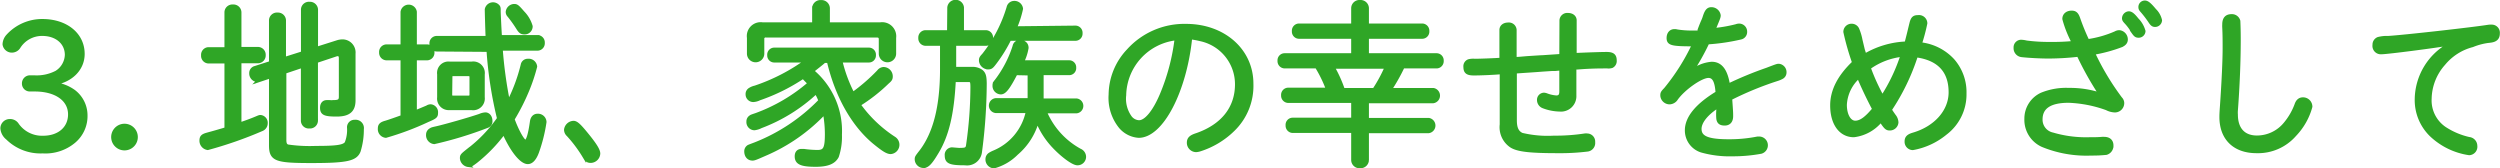 <svg xmlns="http://www.w3.org/2000/svg" width="333.93" height="22.49" viewBox="0 0 333.93 22.49">
  <defs>
    <style>
      .cls-1 {
        fill: #2fa626;
        stroke: #2fa626;
        stroke-miterlimit: 10;
        stroke-width: 0.5px;
      }
    </style>
  </defs>
  <title>title04_sp</title>
  <g id="レイヤー_2" data-name="レイヤー 2">
    <g id="デザイン">
      <g>
        <path class="cls-1" d="M7.26,11.22a5.59,5.59,0,0,1,2.59,1,4,4,0,0,1,1.59,3.17,4.4,4.4,0,0,1-1.56,3.48A5.93,5.93,0,0,1,5.7,20.24,6.26,6.26,0,0,1,1,18.44a1.84,1.84,0,0,1-.7-1.29,1,1,0,0,1,1-1,1.11,1.11,0,0,1,1,.53,4.06,4.06,0,0,0,3.46,1.7c2.14,0,3.58-1.25,3.58-3.1,0-2-1.85-3.31-4.71-3.31H4a.8.8,0,0,1-.82-.84A.82.82,0,0,1,4,10.31h.55a5.75,5.75,0,0,0,3-.63A2.88,2.88,0,0,0,8.91,7.33c0-1.63-1.34-2.78-3.26-2.78a3.67,3.67,0,0,0-3.14,1.7,1.08,1.08,0,0,1-.92.53,1,1,0,0,1-1-.86,1.74,1.74,0,0,1,.48-1.13,6.19,6.19,0,0,1,4.59-2c3.17,0,5.4,1.82,5.4,4.41,0,2-1.56,3.56-3.84,3.92Z"/>
        <path class="cls-1" d="M18.13,18.61a1.53,1.53,0,0,1-3,0,1.53,1.53,0,1,1,3,0Z"/>
        <path class="cls-1" d="M30.23,1.64a.81.81,0,0,1,.88-.79.82.82,0,0,1,.89.79V6.52h2.47a.79.79,0,0,1,.77.84.79.79,0,0,1-.77.84H32v8.42c.65-.22,1.47-.5,2.38-.89.29-.12.31-.12.43-.12a.8.8,0,0,1,.7.87.86.86,0,0,1-.48.76,53.21,53.21,0,0,1-7.28,2.55,1,1,0,0,1-.86-1c0-.48.17-.65.77-.82s.55-.14,2.11-.6l.46-.14v-9H27.85a.77.77,0,0,1-.74-.84.77.77,0,0,1,.74-.84h2.38Zm10.22-.36a.81.81,0,0,1,.89-.79.83.83,0,0,1,.89.79V6.52l2.9-.92a2.49,2.49,0,0,1,.6-.09,1.5,1.5,0,0,1,1.51,1.65V13.4c0,1.35-.67,1.92-2.28,1.92S43,15.13,43,14.39c0-.48.24-.77.65-.77a3.15,3.15,0,0,1,.38,0,2.58,2.58,0,0,0,.48,0c.77,0,1-.15,1-.7V7.76c0-.31-.12-.48-.34-.5a.55.55,0,0,0-.19,0l-2.76.92v7.94a.81.81,0,0,1-.89.79.8.8,0,0,1-.89-.79V8.79L38,9.61v9.07c0,.53.12.77.44.87a20.41,20.41,0,0,0,3.76.19c2.81,0,3.73-.14,4.08-.62A4.76,4.76,0,0,0,46.6,17a.75.75,0,0,1,.81-.75.86.86,0,0,1,.94,1,9.66,9.66,0,0,1-.43,2.93c-.44,1.08-1.61,1.35-6.29,1.35-4.85,0-5.45-.24-5.45-2.16V10.19l-1.56.52a1,1,0,0,1-.27,0,.9.9,0,0,1-.81-.93.71.71,0,0,1,.55-.72l2.09-.67V2.72a.81.81,0,0,1,.89-.79.82.82,0,0,1,.88.79V7.88l2.5-.79Z"/>
        <path class="cls-1" d="M53.75,1.59a.85.85,0,0,1,1.68,0V6.18h1.63a.75.75,0,0,1,.72.82.76.76,0,0,1-.72.81H55.43V15c.33-.12,1.29-.53,1.63-.67a.87.87,0,0,1,.48-.15.81.81,0,0,1,.72.89c0,.46-.1.55-1.15,1a37.44,37.44,0,0,1-5.57,2.09.91.91,0,0,1-.82-1c0-.43.19-.62.79-.79.27-.07,1.59-.53,2.24-.77V7.81H51.63A.76.76,0,0,1,50.89,7a.75.75,0,0,1,.74-.82h2.12Zm11.78,14.6a.66.66,0,0,1-.38.62A50.18,50.18,0,0,1,58,19a.94.94,0,0,1-.84-1,.71.71,0,0,1,.39-.65c.14-.1.24-.12.86-.26,1.15-.27,4.13-1.11,5.69-1.64a2.1,2.1,0,0,1,.77-.19C65.27,15.3,65.53,15.66,65.53,16.19Zm-7.2-9.56a.74.74,0,0,1-.72-.79.73.73,0,0,1,.72-.79h6.79C65.07,4.23,65,1.4,65,1.26A.87.87,0,0,1,66.56.92c.07.15.07.17.07.63,0,.19.1,2.4.17,3.38h5a.74.74,0,0,1,.72.79.74.74,0,0,1-.72.8H66.9a56.76,56.76,0,0,0,1,7.24A23,23,0,0,0,69.8,8.68a.69.69,0,0,1,.7-.58.89.89,0,0,1,1,.79,23.1,23.1,0,0,1-1.08,3.22,28,28,0,0,1-1.94,3.81c.57,1.56,1.36,3,1.7,3s.62-1,.86-2.72c.08-.48.36-.76.77-.76a.89.89,0,0,1,.94.86,21,21,0,0,1-1,4c-.34.92-.77,1.37-1.25,1.37-.86,0-2.14-1.61-3.19-4a20.26,20.26,0,0,1-3.75,3.89c-.57.43-.69.5-1,.5a1,1,0,0,1-.88-.93c0-.34.07-.41.81-1a18.89,18.89,0,0,0,4.15-4.3,53.4,53.4,0,0,1-1.41-9.15ZM63,8.48A1.29,1.29,0,0,1,64.5,9.92V13A1.31,1.31,0,0,1,63,14.46h-3A1.3,1.3,0,0,1,58.64,13V9.92a1.27,1.27,0,0,1,1.44-1.44Zm-2.85,4.18c0,.24.09.34.36.36H62.6c.24,0,.34-.12.36-.36V10.28c0-.24-.12-.33-.36-.36H60.54a.32.32,0,0,0-.36.36Zm9.65-11a4.31,4.31,0,0,1,1.1,1.85.82.82,0,0,1-.84.84c-.38,0-.55-.12-.82-.53A17.31,17.31,0,0,0,68,2.07a.66.66,0,0,1-.2-.48.91.91,0,0,1,.89-.81C69,.78,69.13.88,69.83,1.69Z"/>
        <path class="cls-1" d="M78.18,17.75c1.25,1.51,1.75,2.3,1.75,2.76a1.05,1.05,0,0,1-1,1c-.41,0-.55-.1-.89-.65A17.71,17.71,0,0,0,75.9,18a.91.91,0,0,1-.31-.67,1.07,1.07,0,0,1,1-.94C76.93,16.38,77.29,16.67,78.18,17.75Z"/>
        <path class="cls-1" d="M103.4,8.1a.69.69,0,0,1-.67-.74.69.69,0,0,1,.67-.75h12.67a.69.69,0,0,1,.68.75.69.69,0,0,1-.68.74h-3.81a19.08,19.08,0,0,0,1.65,4.46,24.28,24.28,0,0,0,3.46-3A.89.89,0,0,1,118,9.2a1,1,0,0,1,1,1c0,.31-.07.44-.46.77a22.07,22.07,0,0,1-3.84,3,17.38,17.38,0,0,0,4.71,4.51,1,1,0,0,1-.44,1.85c-.45,0-1-.36-2.18-1.32-2.83-2.35-5-6.17-6.1-10.85h-.6c-.38.34-.84.69-1.63,1.32A10.41,10.41,0,0,1,112.21,18a8.13,8.13,0,0,1-.41,2.88c-.41.79-1.27,1.15-2.85,1.15-1.92,0-2.55-.29-2.55-1.15,0-.48.24-.74.67-.74l.29,0a13.93,13.93,0,0,0,1.83.14c1,0,1.24-.45,1.24-2.37a15.64,15.64,0,0,0-.28-2.91,23.67,23.67,0,0,1-8.07,5.62c-1.13.5-1.34.58-1.56.58-.53,0-.86-.39-.86-1a.72.72,0,0,1,.33-.6c.1-.05.1-.05.92-.36a24.65,24.65,0,0,0,8.66-5.78A5.3,5.3,0,0,0,109,12.3a22.18,22.18,0,0,1-7.37,4.58,2.51,2.51,0,0,1-.87.27.84.84,0,0,1-.81-.91.68.68,0,0,1,.31-.6c.1-.08.1-.08.72-.29a22.89,22.89,0,0,0,7.15-4.2L108,11c-.19-.19-.43-.43-.72-.74a25.21,25.21,0,0,1-5.85,2.9,2.07,2.07,0,0,1-.8.22.77.77,0,0,1-.79-.79.69.69,0,0,1,.34-.63,2.18,2.18,0,0,1,.69-.28,25.45,25.45,0,0,0,6.92-3.58Zm5.33-7a.86.86,0,0,1,.94-.84.87.87,0,0,1,.93.84V3.23h7a1.63,1.63,0,0,1,1.85,1.82V7.16a.91.91,0,0,1-1.82,0V5.24c0-.33-.17-.48-.51-.48H102.32a.42.42,0,0,0-.48.48V7.16a.91.91,0,0,1-1.82,0V5.05a1.6,1.6,0,0,1,1.82-1.82h6.89Z"/>
        <path class="cls-1" d="M126.78,1a.87.87,0,0,1,1.73,0V4.28h3.16a.73.73,0,0,1,.72.82.71.71,0,0,1-.72.77h-4.2V9.18h2.38a2,2,0,0,1,1.2.34c.41.33.5.72.5,1.77a71.41,71.41,0,0,1-.64,9.05,1.75,1.75,0,0,1-2,1.49c-2,0-2.47-.19-2.47-1.06a.75.75,0,0,1,.72-.84L128,20a2,2,0,0,0,.33,0c.65,0,.84-.09.94-.48a55.32,55.32,0,0,0,.6-7.87c0-.79-.07-.94-.51-.94h-1.94c-.22,4.47-.91,7.4-2.33,9.7-.79,1.32-1.22,1.78-1.73,1.78a.93.93,0,0,1-.93-.89c0-.29,0-.29.67-1.15,1.82-2.45,2.71-6,2.71-10.92V5.87h-2.18a.74.74,0,0,1-.72-.8.73.73,0,0,1,.72-.79h3.12Zm16.9,2.67a.71.71,0,0,1,.67.76.71.71,0,0,1-.67.77h-8.84a19.42,19.42,0,0,1-1.92,3.12c-.45.6-.57.7-.91.7a1,1,0,0,1-1-.91c0-.24,0-.36.38-.75A19,19,0,0,0,134.7,1a.79.79,0,0,1,.77-.63.9.9,0,0,1,.93.8,13.17,13.17,0,0,1-.84,2.59Zm-8,6.12c-1,1.92-1.49,2.57-2,2.57a.89.89,0,0,1-.86-.89c0-.24,0-.34.28-.67a15.22,15.22,0,0,0,2.4-4.61.71.71,0,0,1,.72-.6c.58,0,.92.31.92.81a6.43,6.43,0,0,1-.63,1.9h6.31a.69.69,0,0,1,.68.74.69.69,0,0,1-.68.75h-3.67V13.4h4.64a.75.75,0,0,1,0,1.49h-4.23a10.5,10.5,0,0,0,4.68,5.21.93.93,0,0,1,.58.86.89.89,0,0,1-.91.87c-.56,0-2-1.06-3.17-2.31a10.85,10.85,0,0,1-2.19-3.45,8.68,8.68,0,0,1-2.78,4.41,6.77,6.77,0,0,1-3,1.76.94.94,0,0,1-.89-1,.76.76,0,0,1,.32-.6,3.64,3.64,0,0,1,.5-.27,7.53,7.53,0,0,0,4.58-5.52H133a.75.75,0,0,1,0-1.49h4.51V9.83Z"/>
        <path class="cls-1" d="M152.1,18.16a3.48,3.48,0,0,1-2.43-1.23,6.13,6.13,0,0,1-1.34-4.3,8.63,8.63,0,0,1,2.38-5.85,10.06,10.06,0,0,1,7.72-3.34c5,0,8.74,3.29,8.74,7.73a8.13,8.13,0,0,1-2.5,6.17A11.12,11.12,0,0,1,160.19,20a2.46,2.46,0,0,1-.41.07,1,1,0,0,1-1-1c0-.52.26-.79,1.08-1.05,3.45-1.2,5.35-3.58,5.35-6.77a6.13,6.13,0,0,0-4.87-6A12.6,12.6,0,0,0,159,5C158.27,12.18,155.15,18.16,152.1,18.16Zm-1.92-5.45a4.25,4.25,0,0,0,.79,3,1.59,1.59,0,0,0,1.18.6c.88,0,2-1.27,3-3.62a28,28,0,0,0,2-7.56A7.78,7.78,0,0,0,150.18,12.71Z"/>
        <path class="cls-1" d="M180.73,1.09a.86.86,0,0,1,.94-.84.87.87,0,0,1,.93.84v2.3H190a.72.72,0,0,1,.67.77.71.71,0,0,1-.67.77h-7.4V7.36h9.32a.71.71,0,0,1,.67.76.72.72,0,0,1-.67.77h-4.54A25.15,25.15,0,0,1,185.63,12h5.81a.78.78,0,0,1,0,1.54H182.6V16h8.23a.78.78,0,0,1,0,1.54H182.6v3.84a.87.87,0,0,1-.93.84.86.86,0,0,1-.94-.84V17.51h-8.06a.72.72,0,0,1-.7-.77.7.7,0,0,1,.7-.77h8.06V13.5h-8.66a.72.72,0,0,1-.7-.77.71.71,0,0,1,.7-.77h5.3a16.92,16.92,0,0,0-1.49-3.07h-4.29a.72.72,0,0,1-.7-.77.7.7,0,0,1,.7-.76h9.14V4.93h-7.22a.71.71,0,0,1-.7-.77.71.71,0,0,1,.7-.77h7.22ZM183.56,12a19.34,19.34,0,0,0,1.66-3.07H178A17.47,17.47,0,0,1,179.39,12Z"/>
        <path class="cls-1" d="M208.55,2.72a.79.79,0,0,1,.88-.74c.56,0,.92.31.92.74V7.33c2.23-.1,3.72-.14,4.24-.14.82,0,1.11.24,1.11.89a.77.77,0,0,1-.41.76,1.51,1.51,0,0,1-.62.05c-.84,0-2.24,0-4,.15h-.36v3.72a1.81,1.81,0,0,1-2,1.89,6.39,6.39,0,0,1-2.16-.43.92.92,0,0,1-.6-.84.7.7,0,0,1,.7-.75,1.25,1.25,0,0,1,.33.08,4.55,4.55,0,0,0,1.3.29c.45,0,.65-.24.65-.77V9.16l-.77.07-.41,0L206,9.32c-1.27.1-1.72.12-3.4.24h-.24v6.51c0,1.06.28,1.63.91,1.92a14.88,14.88,0,0,0,4.29.38,26,26,0,0,0,4.11-.29,1.34,1.34,0,0,1,.36,0,.83.83,0,0,1,.79.91.9.9,0,0,1-.74,1,30,30,0,0,1-4,.22c-3.77,0-5.4-.19-6.24-.75a3,3,0,0,1-1.27-2.83V9.66c-1.06.1-2.84.17-3.7.17s-1.15-.22-1.15-.89a.73.73,0,0,1,.5-.79A2.45,2.45,0,0,1,197,8.1c.55,0,2.57-.07,3.53-.14V4c0-.43.36-.74.91-.74a.79.79,0,0,1,.89.74V7.86c.5,0,.88-.05,1.77-.12,1.11-.07,1.49-.1,2-.12l2.21-.15.22,0Z"/>
        <path class="cls-1" d="M227,4c.15-.41.31-.82.48-1.2s.19-.51.29-.79c.22-.58.43-.8.82-.8a1,1,0,0,1,1,.84c0,.24-.07.41-.65,1.78L228.9,4a19.66,19.66,0,0,0,3-.52,1.23,1.23,0,0,1,.38-.08.82.82,0,0,1,.84.84.77.77,0,0,1-.62.79,27.23,27.23,0,0,1-4.42.65,30.93,30.93,0,0,1-2.26,4,5,5,0,0,1,2.81-1.18c1.2,0,1.9.91,2.21,2.93A48.36,48.36,0,0,1,236,9.3c1.39-.53,1.39-.53,1.61-.53a.87.87,0,0,1,.77.89.72.72,0,0,1-.41.67,3.55,3.55,0,0,1-.67.27,43.54,43.54,0,0,0-6.17,2.54l0,.17c.12,1.65.12,1.77.12,2.21,0,.64-.31,1-.88,1s-.8-.21-.87-.67a7,7,0,0,1,0-1.13c0-.07,0-.21,0-.57-1.58,1-2.47,2.13-2.47,3.07,0,1.18,1.08,1.63,3.89,1.63a19,19,0,0,0,3.82-.36,2.42,2.42,0,0,1,.33,0,.92.92,0,0,1,.15,1.8,20.78,20.78,0,0,1-3.77.34,13.91,13.91,0,0,1-4.15-.5,2.83,2.83,0,0,1-2-2.72c0-1.68,1.39-3.36,4.1-5-.1-1.58-.46-2.25-1.2-2.25-1,0-3.31,1.63-4.3,3a1.1,1.1,0,0,1-.88.53,1,1,0,0,1-1-.91c0-.29,0-.39.45-.84a28.35,28.35,0,0,0,3.79-6c-2.92,0-3.4-.1-3.4-.86,0-.56.31-.94.79-.94a2.14,2.14,0,0,1,.41.05,12.54,12.54,0,0,0,1.92.14c.26,0,.5,0,1,0Z"/>
        <path class="cls-1" d="M248.84,6.66c.07.22.15.46.24.77a11.7,11.7,0,0,1,5.55-1.64c.31-1.15.5-2,.67-2.68s.38-.84.89-.84a.87.87,0,0,1,1,.84,25.16,25.16,0,0,1-.74,2.78,6.9,6.9,0,0,1,4.39,2.19,6.42,6.42,0,0,1,1.58,4.39,6.49,6.49,0,0,1-2.59,5.33,9.42,9.42,0,0,1-4.34,2,.86.86,0,0,1-.84-.89c0-.51.24-.74.88-.94,3-.86,5-3.09,5-5.64,0-2.85-1.54-4.51-4.59-4.92a28.92,28.92,0,0,1-3.5,7.25c.12.19.19.31.55.82a1.46,1.46,0,0,1,.34.88.9.9,0,0,1-.92.82c-.36,0-.52-.14-1-.84a2.93,2.93,0,0,1-.19-.26,5.46,5.46,0,0,1-3.6,2c-1.75,0-2.91-1.56-2.91-4,0-2,1-3.89,2.93-5.72a34.12,34.12,0,0,1-1.17-4.1.84.84,0,0,1,.88-.84.83.83,0,0,1,.77.55,7,7,0,0,1,.41,1.39ZM246.44,14c0,1.39.58,2.37,1.37,2.37s1.56-.64,2.52-1.8c-.65-1.2-1.58-3.14-2.06-4.34A5.37,5.37,0,0,0,246.44,14Zm3.17-5a26.72,26.72,0,0,0,1.82,4,23.74,23.74,0,0,0,2.69-5.67A9.35,9.35,0,0,0,249.61,9.06Z"/>
        <path class="cls-1" d="M275.72,2.53c0-.53.41-.86,1-.86.46,0,.68.21.89.81a29.31,29.31,0,0,0,1.23,3,14.24,14.24,0,0,0,3.74-1.06,1,1,0,0,1,.51-.14,1,1,0,0,1,.88,1c0,.34-.21.61-.67.8a20,20,0,0,1-3.72,1,34.59,34.59,0,0,0,3.65,6.09.86.86,0,0,1,.26.6,1,1,0,0,1-1,1,2.49,2.49,0,0,1-1.08-.29,16.65,16.65,0,0,0-5.11-1q-3.72,0-3.72,2.47a2,2,0,0,0,1.6,2,15.82,15.82,0,0,0,4.9.63c.5,0,1.2,0,1.68-.05a1.68,1.68,0,0,1,.29,0c.65,0,1,.33,1,.91a1,1,0,0,1-.72,1,18.2,18.2,0,0,1-2,.09,15.41,15.41,0,0,1-6.48-1.13,3.71,3.71,0,0,1-2.2-3.52,3.54,3.54,0,0,1,2.08-3.27,8.6,8.6,0,0,1,3.6-.62,13,13,0,0,1,4.3.67,42,42,0,0,1-3-5.33,35.62,35.62,0,0,1-4,.24c-1.25,0-2.84-.1-3.6-.19a.94.94,0,0,1-.82-1,.76.76,0,0,1,.79-.82,3.73,3.73,0,0,1,.67.1,22.55,22.55,0,0,0,3.08.19A29.54,29.54,0,0,0,277,5.72,14.69,14.69,0,0,1,275.72,2.53Zm9.72.1a3.49,3.49,0,0,1,.89,1.53.66.66,0,0,1-.67.63c-.31,0-.43-.1-.7-.48a6.61,6.61,0,0,0-1-1.37c-.22-.24-.27-.34-.27-.5a.71.71,0,0,1,.65-.68C284.65,1.76,284.94,2,285.44,2.63Zm2.35-1.25a2.68,2.68,0,0,1,.75,1.34.68.68,0,0,1-.67.63c-.27,0-.41-.1-.65-.46a14,14,0,0,0-1.08-1.42c-.22-.24-.26-.33-.26-.55a.61.61,0,0,1,.62-.6C286.81.32,287.15.61,287.79,1.38Z"/>
        <path class="cls-1" d="M299,2.82c0,.19.05.89.05,2.54,0,2.86-.14,6.22-.38,9.39a3.51,3.51,0,0,0,0,.55c0,1.94,1,3.05,2.79,3.05a4.89,4.89,0,0,0,3.79-1.8A8.66,8.66,0,0,0,306.73,14c.17-.51.46-.75.89-.75a1,1,0,0,1,1,1A8.71,8.71,0,0,1,306.49,18a6.48,6.48,0,0,1-5.09,2.21c-2.93,0-4.7-1.73-4.7-4.58,0-.2,0-.46.07-1.42.24-3.48.36-6.17.36-7.75,0-.94,0-1.8-.05-2.79a3.44,3.44,0,0,1,0-.4c0-.77.33-1.13,1-1.13A.9.9,0,0,1,299,2.82Z"/>
        <path class="cls-1" d="M327.47,5.79c-2.26.39-8.62,1.21-9.39,1.21a.87.87,0,0,1-.93-1,.83.83,0,0,1,.52-.81A4.59,4.59,0,0,1,319,5.05c2.06-.12,11.4-1.17,13.49-1.51a1.84,1.84,0,0,1,.31,0,.83.83,0,0,1,.86.91c0,.62-.31.91-1,1a8.57,8.57,0,0,0-2.42.6,7.34,7.34,0,0,0-3.84,2.45,7.21,7.21,0,0,0-1.85,4.68,4.53,4.53,0,0,0,2,4,10,10,0,0,0,3.24,1.37.94.94,0,0,1,.86.93.88.88,0,0,1-.84,1A9.32,9.32,0,0,1,324.73,18a6.48,6.48,0,0,1-1.94-4.77,8.43,8.43,0,0,1,4.46-7.3Z"/>
      </g>
    </g>
  </g>
</svg>
